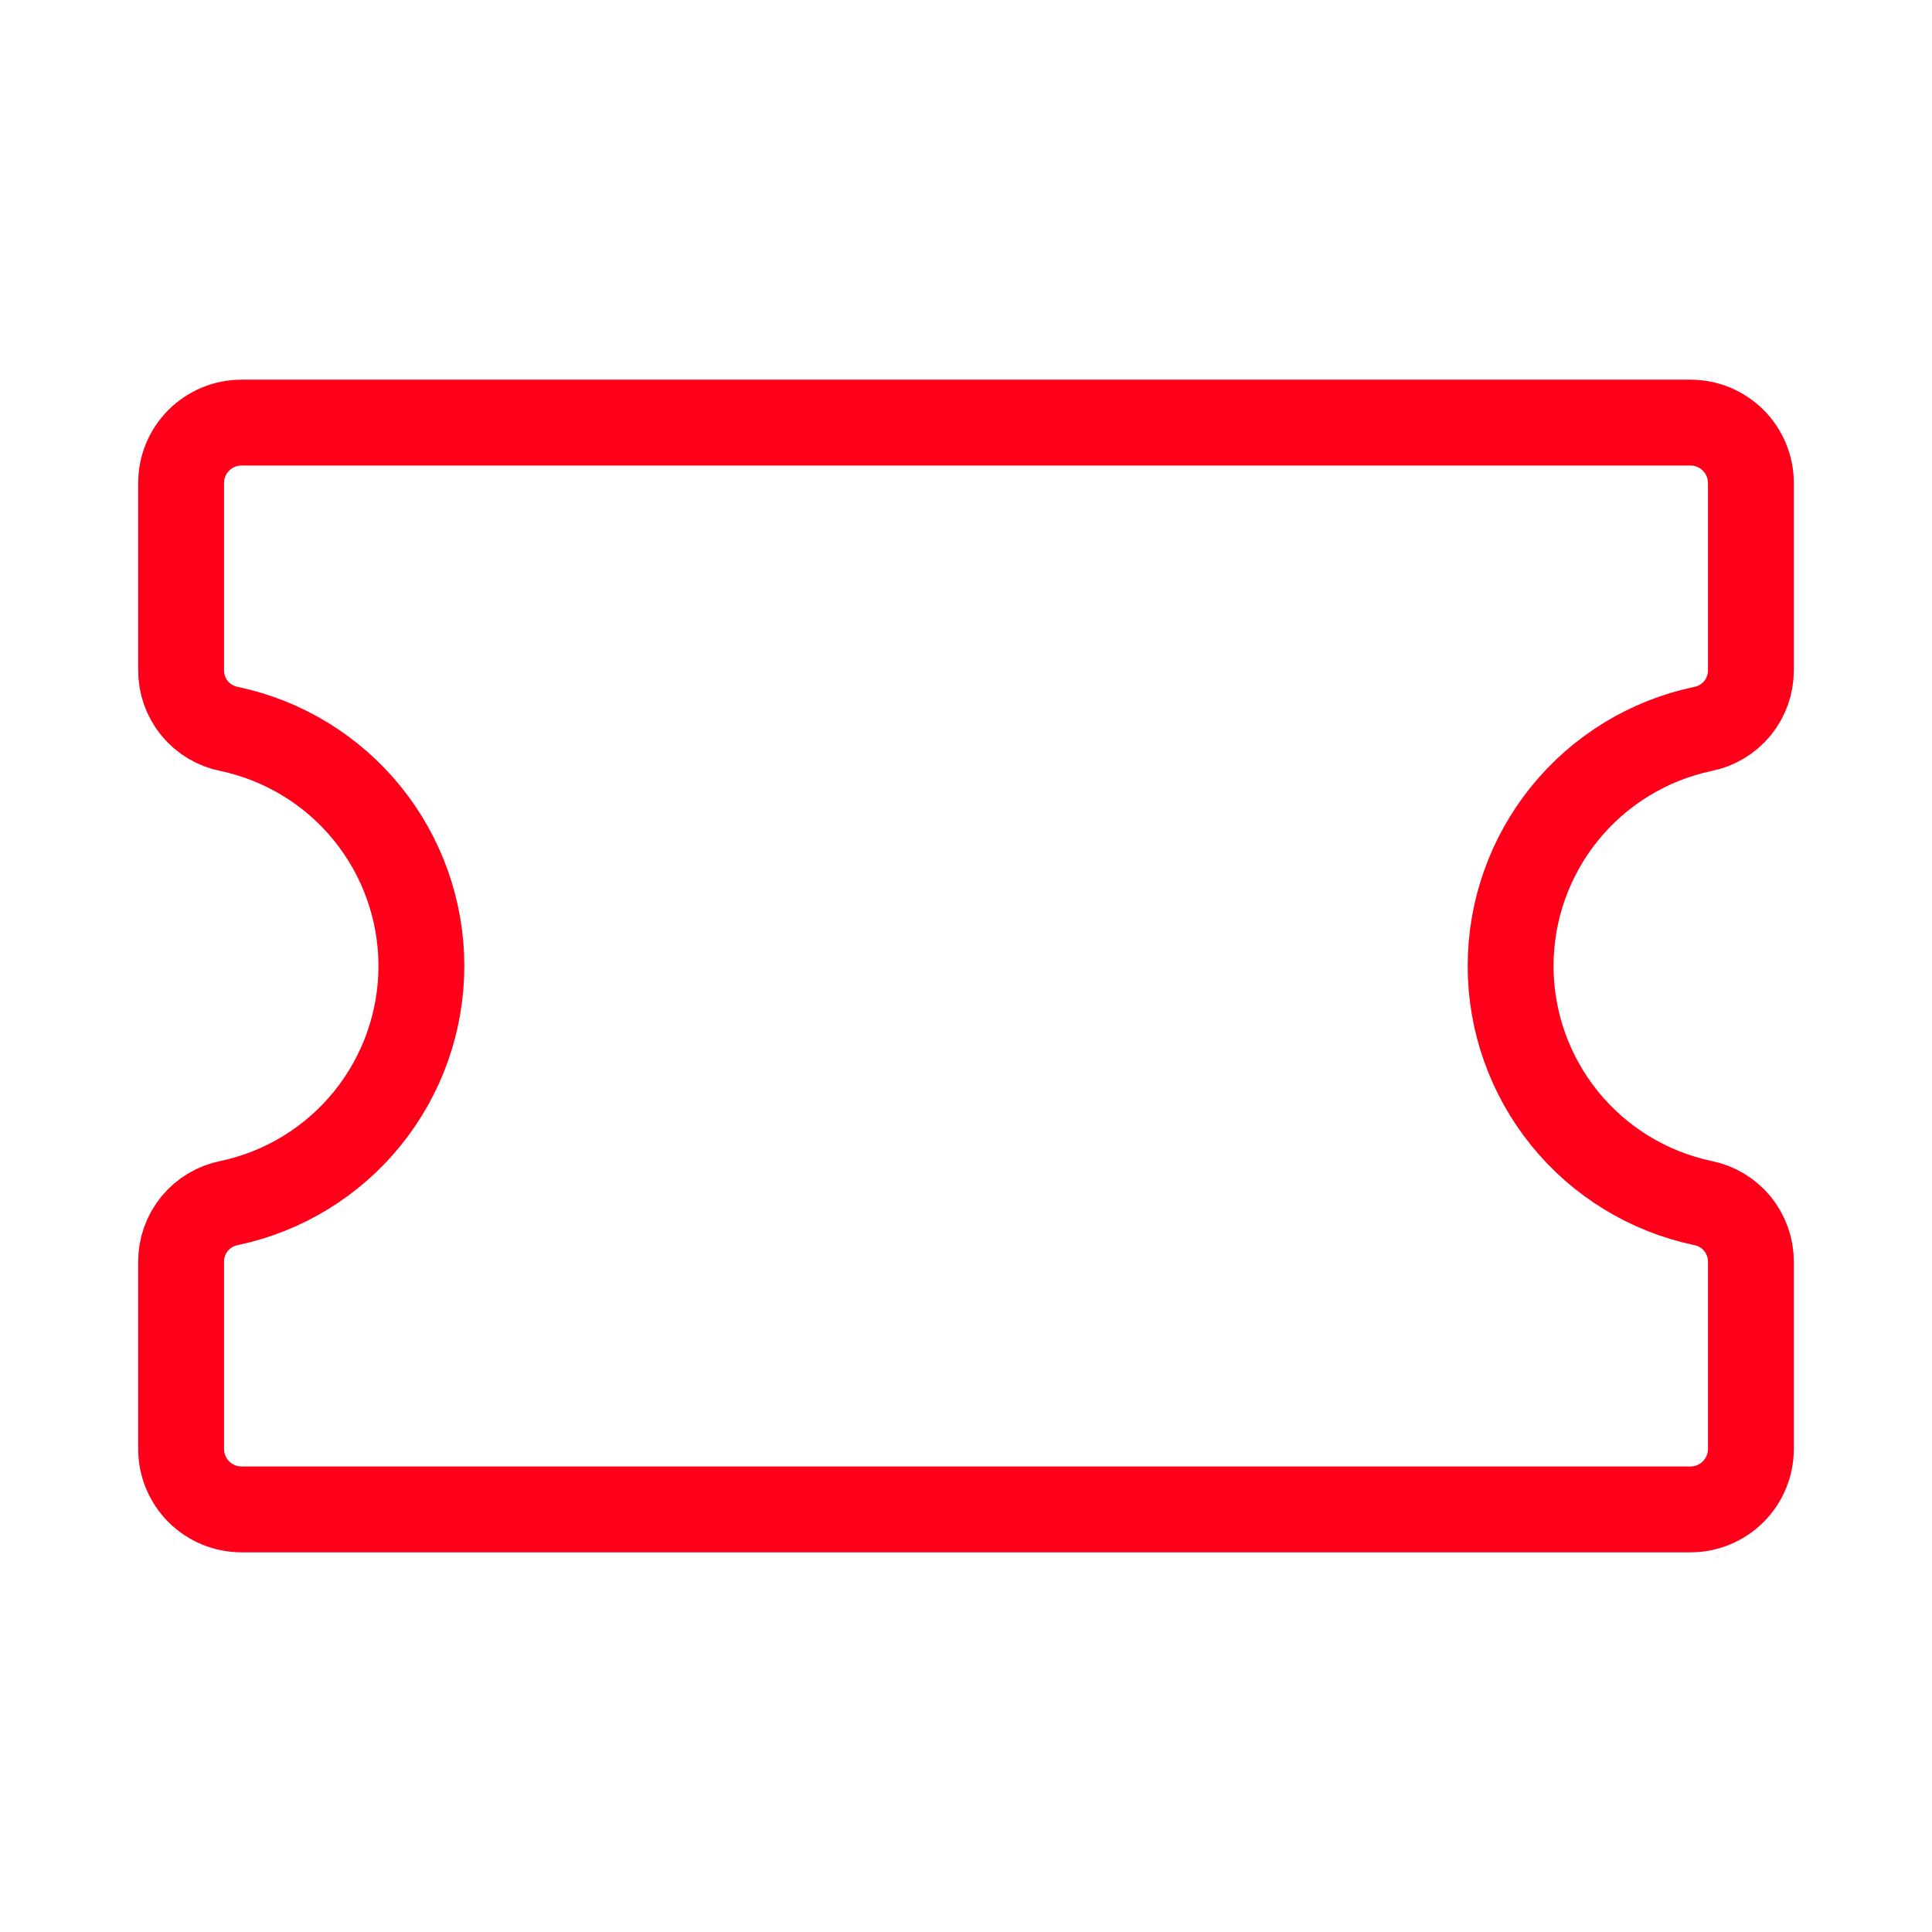 <svg width="27" height="27" viewBox="0 0 27 27" fill="none" xmlns="http://www.w3.org/2000/svg">
<path d="M2.531 17.634C2.53 17.44 2.597 17.252 2.72 17.101C2.844 16.951 3.015 16.849 3.206 16.812C3.965 16.651 4.646 16.234 5.134 15.631C5.622 15.028 5.889 14.276 5.889 13.5C5.889 12.724 5.622 11.972 5.134 11.369C4.646 10.766 3.965 10.349 3.206 10.188C3.015 10.151 2.844 10.049 2.72 9.899C2.597 9.749 2.53 9.56 2.531 9.366V6.75C2.531 6.526 2.62 6.312 2.778 6.153C2.937 5.995 3.151 5.906 3.375 5.906H23.625C23.849 5.906 24.063 5.995 24.222 6.153C24.38 6.312 24.469 6.526 24.469 6.75V9.366C24.47 9.56 24.403 9.749 24.28 9.899C24.156 10.049 23.985 10.151 23.794 10.188C23.035 10.349 22.354 10.766 21.866 11.369C21.378 11.972 21.111 12.724 21.111 13.5C21.111 14.276 21.378 15.028 21.866 15.631C22.354 16.234 23.035 16.651 23.794 16.812C23.985 16.849 24.156 16.951 24.28 17.101C24.403 17.252 24.47 17.44 24.469 17.634V20.25C24.469 20.474 24.38 20.688 24.222 20.847C24.063 21.005 23.849 21.094 23.625 21.094H3.375C3.151 21.094 2.937 21.005 2.778 20.847C2.62 20.688 2.531 20.474 2.531 20.25V17.634Z" stroke="#FF001A" stroke-width="1.2" stroke-linecap="round" stroke-linejoin="round"/>
</svg>
